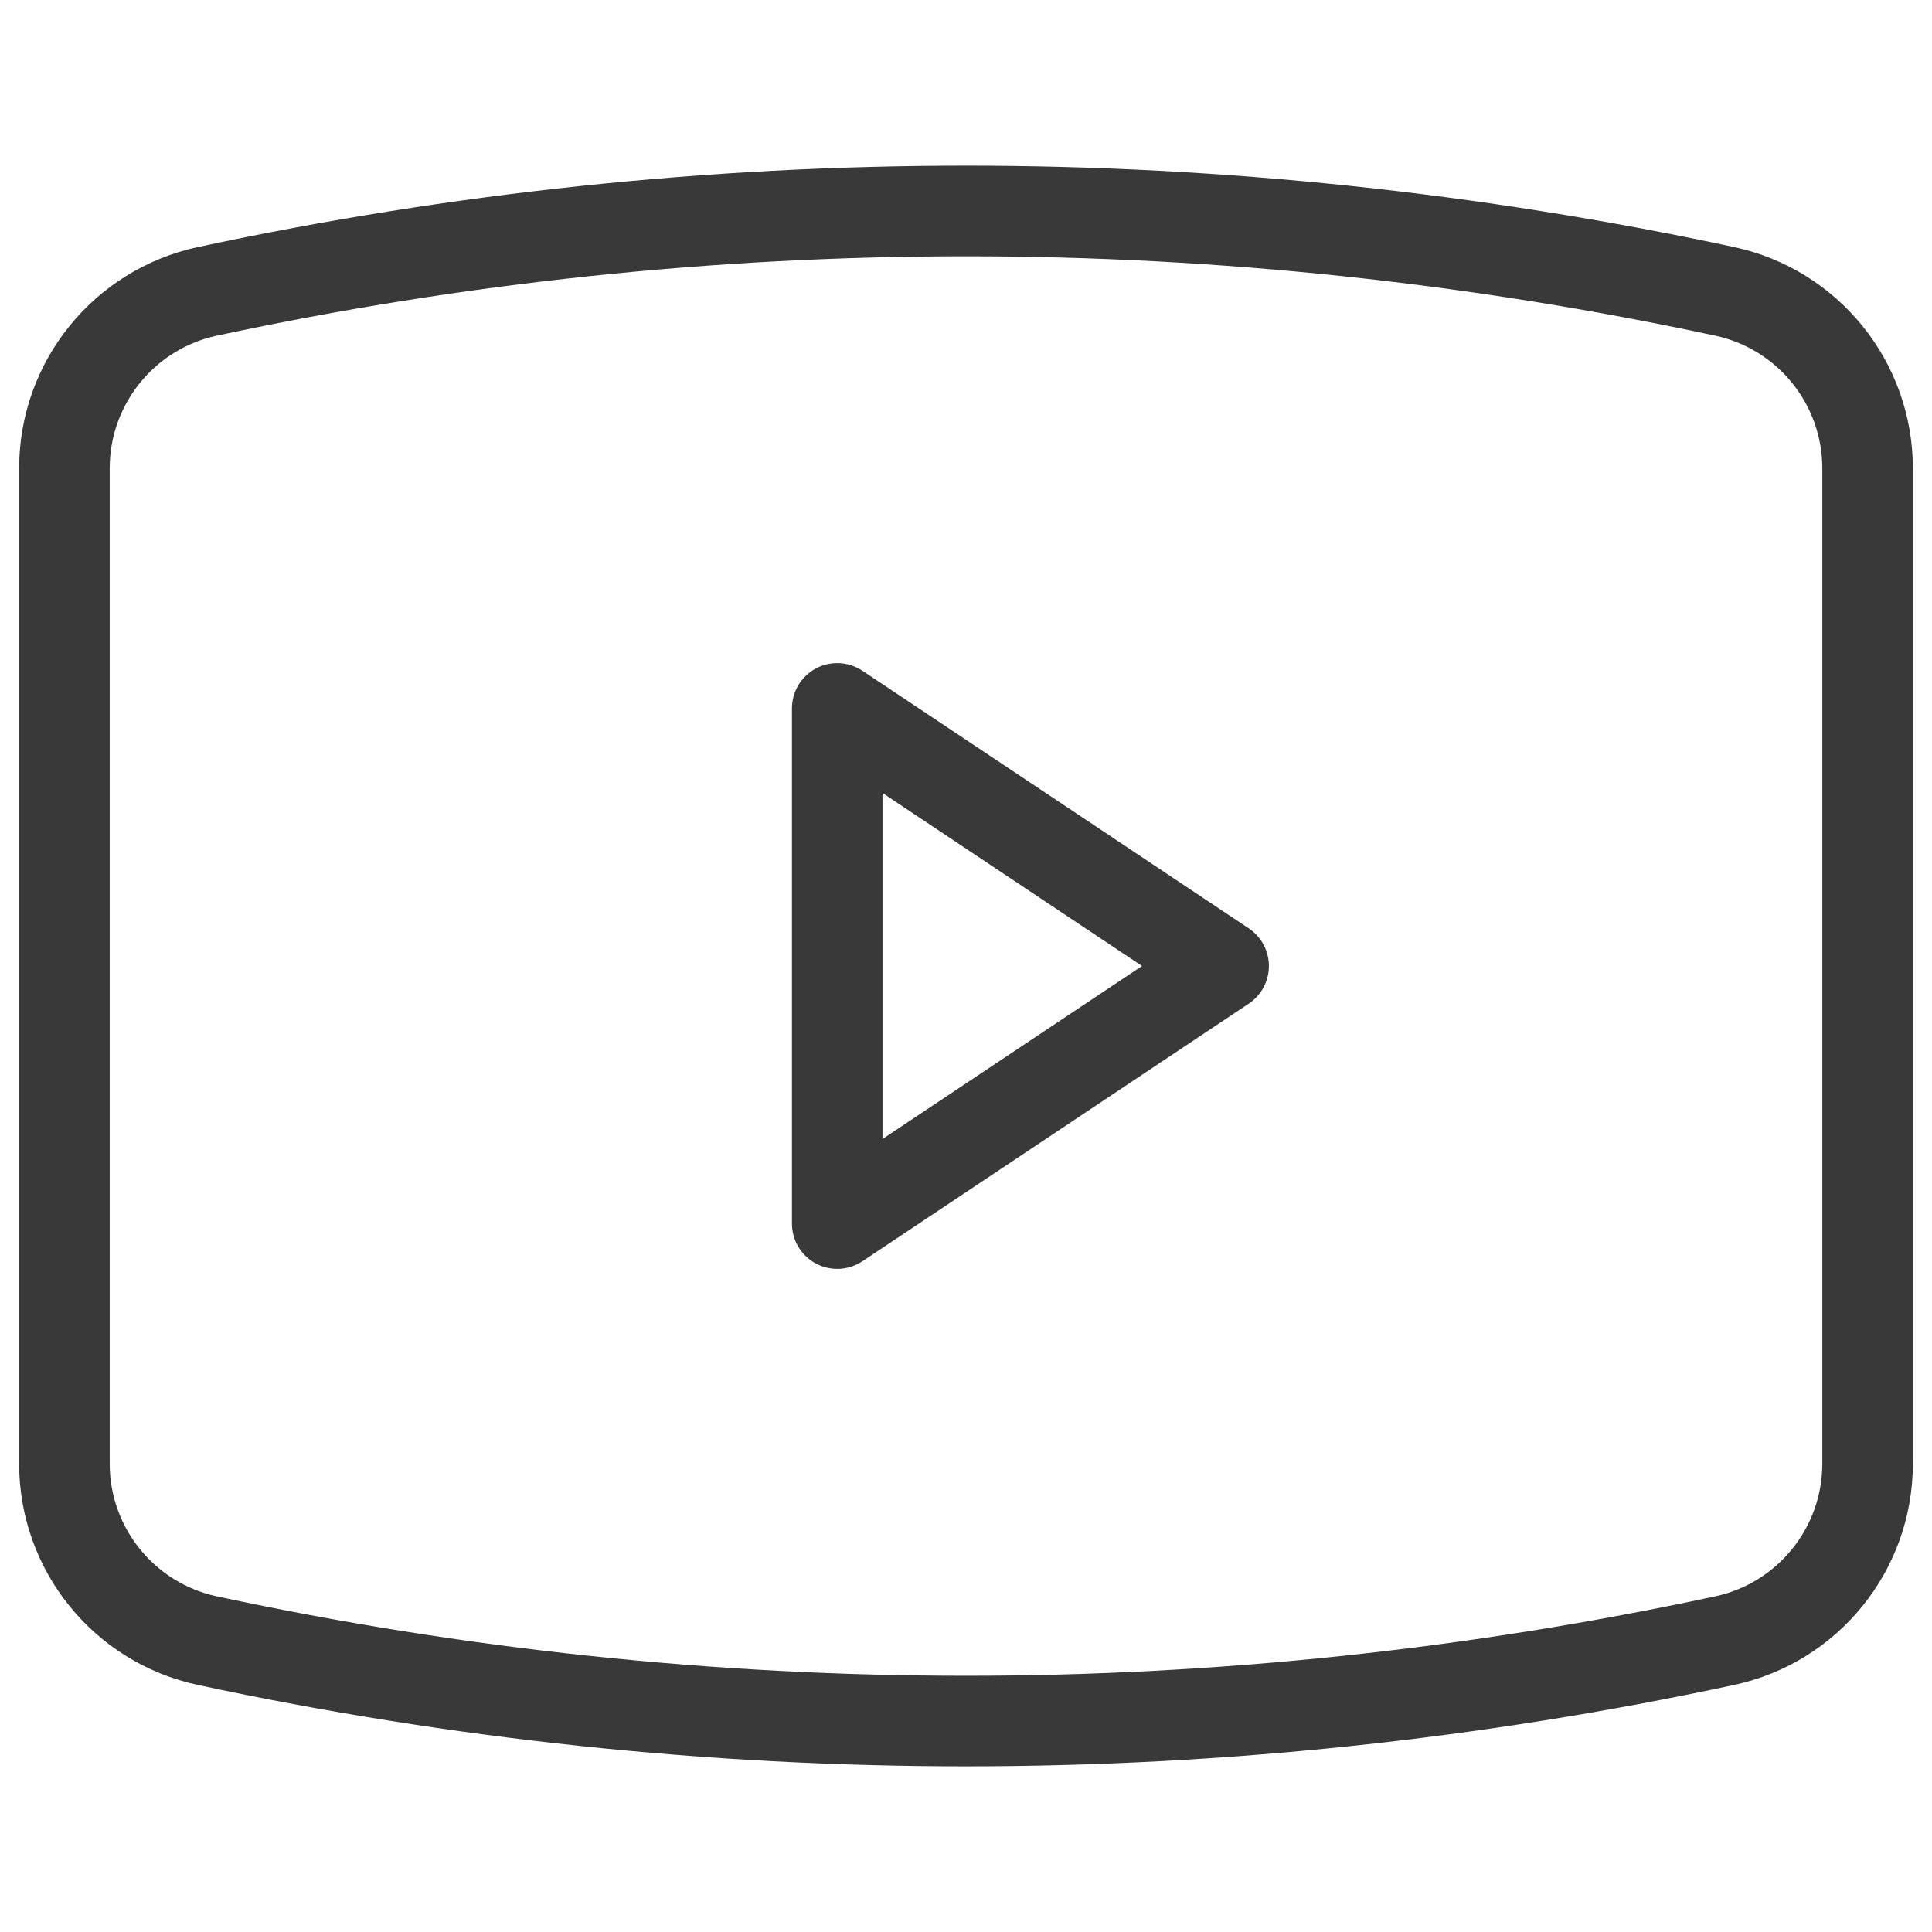 <svg width="32" height="32" viewBox="0 0 32 32" fill="none" xmlns="http://www.w3.org/2000/svg">
<path d="M3.437 27.175L3.279 27.908L3.437 27.175ZM28.564 27.175L28.721 27.908L28.564 27.175ZM28.564 4.826L28.721 4.092L28.564 4.826ZM3.437 4.826L3.594 5.559L3.437 4.826ZM13.867 11.733L14.283 11.109C14.053 10.956 13.757 10.942 13.513 11.072C13.269 11.203 13.117 11.457 13.117 11.733H13.867ZM13.867 20.267H13.117C13.117 20.543 13.269 20.797 13.513 20.928C13.757 21.058 14.053 21.044 14.283 20.891L13.867 20.267ZM20.267 16L20.683 16.624C20.891 16.485 21.017 16.251 21.017 16C21.017 15.749 20.891 15.515 20.683 15.376L20.267 16ZM0.317 7.757V24.243H1.817V7.757H0.317ZM31.683 24.243V7.757H30.183V24.243H31.683ZM3.279 27.908C11.665 29.705 20.335 29.705 28.721 27.908L28.406 26.441C20.228 28.194 11.772 28.194 3.594 26.441L3.279 27.908ZM28.721 4.092C20.335 2.295 11.665 2.295 3.279 4.092L3.594 5.559C11.772 3.807 20.228 3.807 28.406 5.559L28.721 4.092ZM31.683 7.757C31.683 5.99 30.449 4.463 28.721 4.092L28.406 5.559C29.443 5.781 30.183 6.697 30.183 7.757H31.683ZM30.183 24.243C30.183 25.303 29.443 26.219 28.406 26.441L28.721 27.908C30.449 27.538 31.683 26.011 31.683 24.243H30.183ZM0.317 24.243C0.317 26.011 1.551 27.538 3.279 27.908L3.594 26.441C2.557 26.219 1.817 25.303 1.817 24.243H0.317ZM1.817 7.757C1.817 6.697 2.557 5.781 3.594 5.559L3.279 4.092C1.551 4.463 0.317 5.99 0.317 7.757H1.817ZM13.117 11.733V20.267H14.617V11.733H13.117ZM14.283 20.891L20.683 16.624L19.851 15.376L13.451 19.643L14.283 20.891ZM20.683 15.376L14.283 11.109L13.451 12.357L19.851 16.624L20.683 15.376Z" fill="#393939"/>
</svg>
